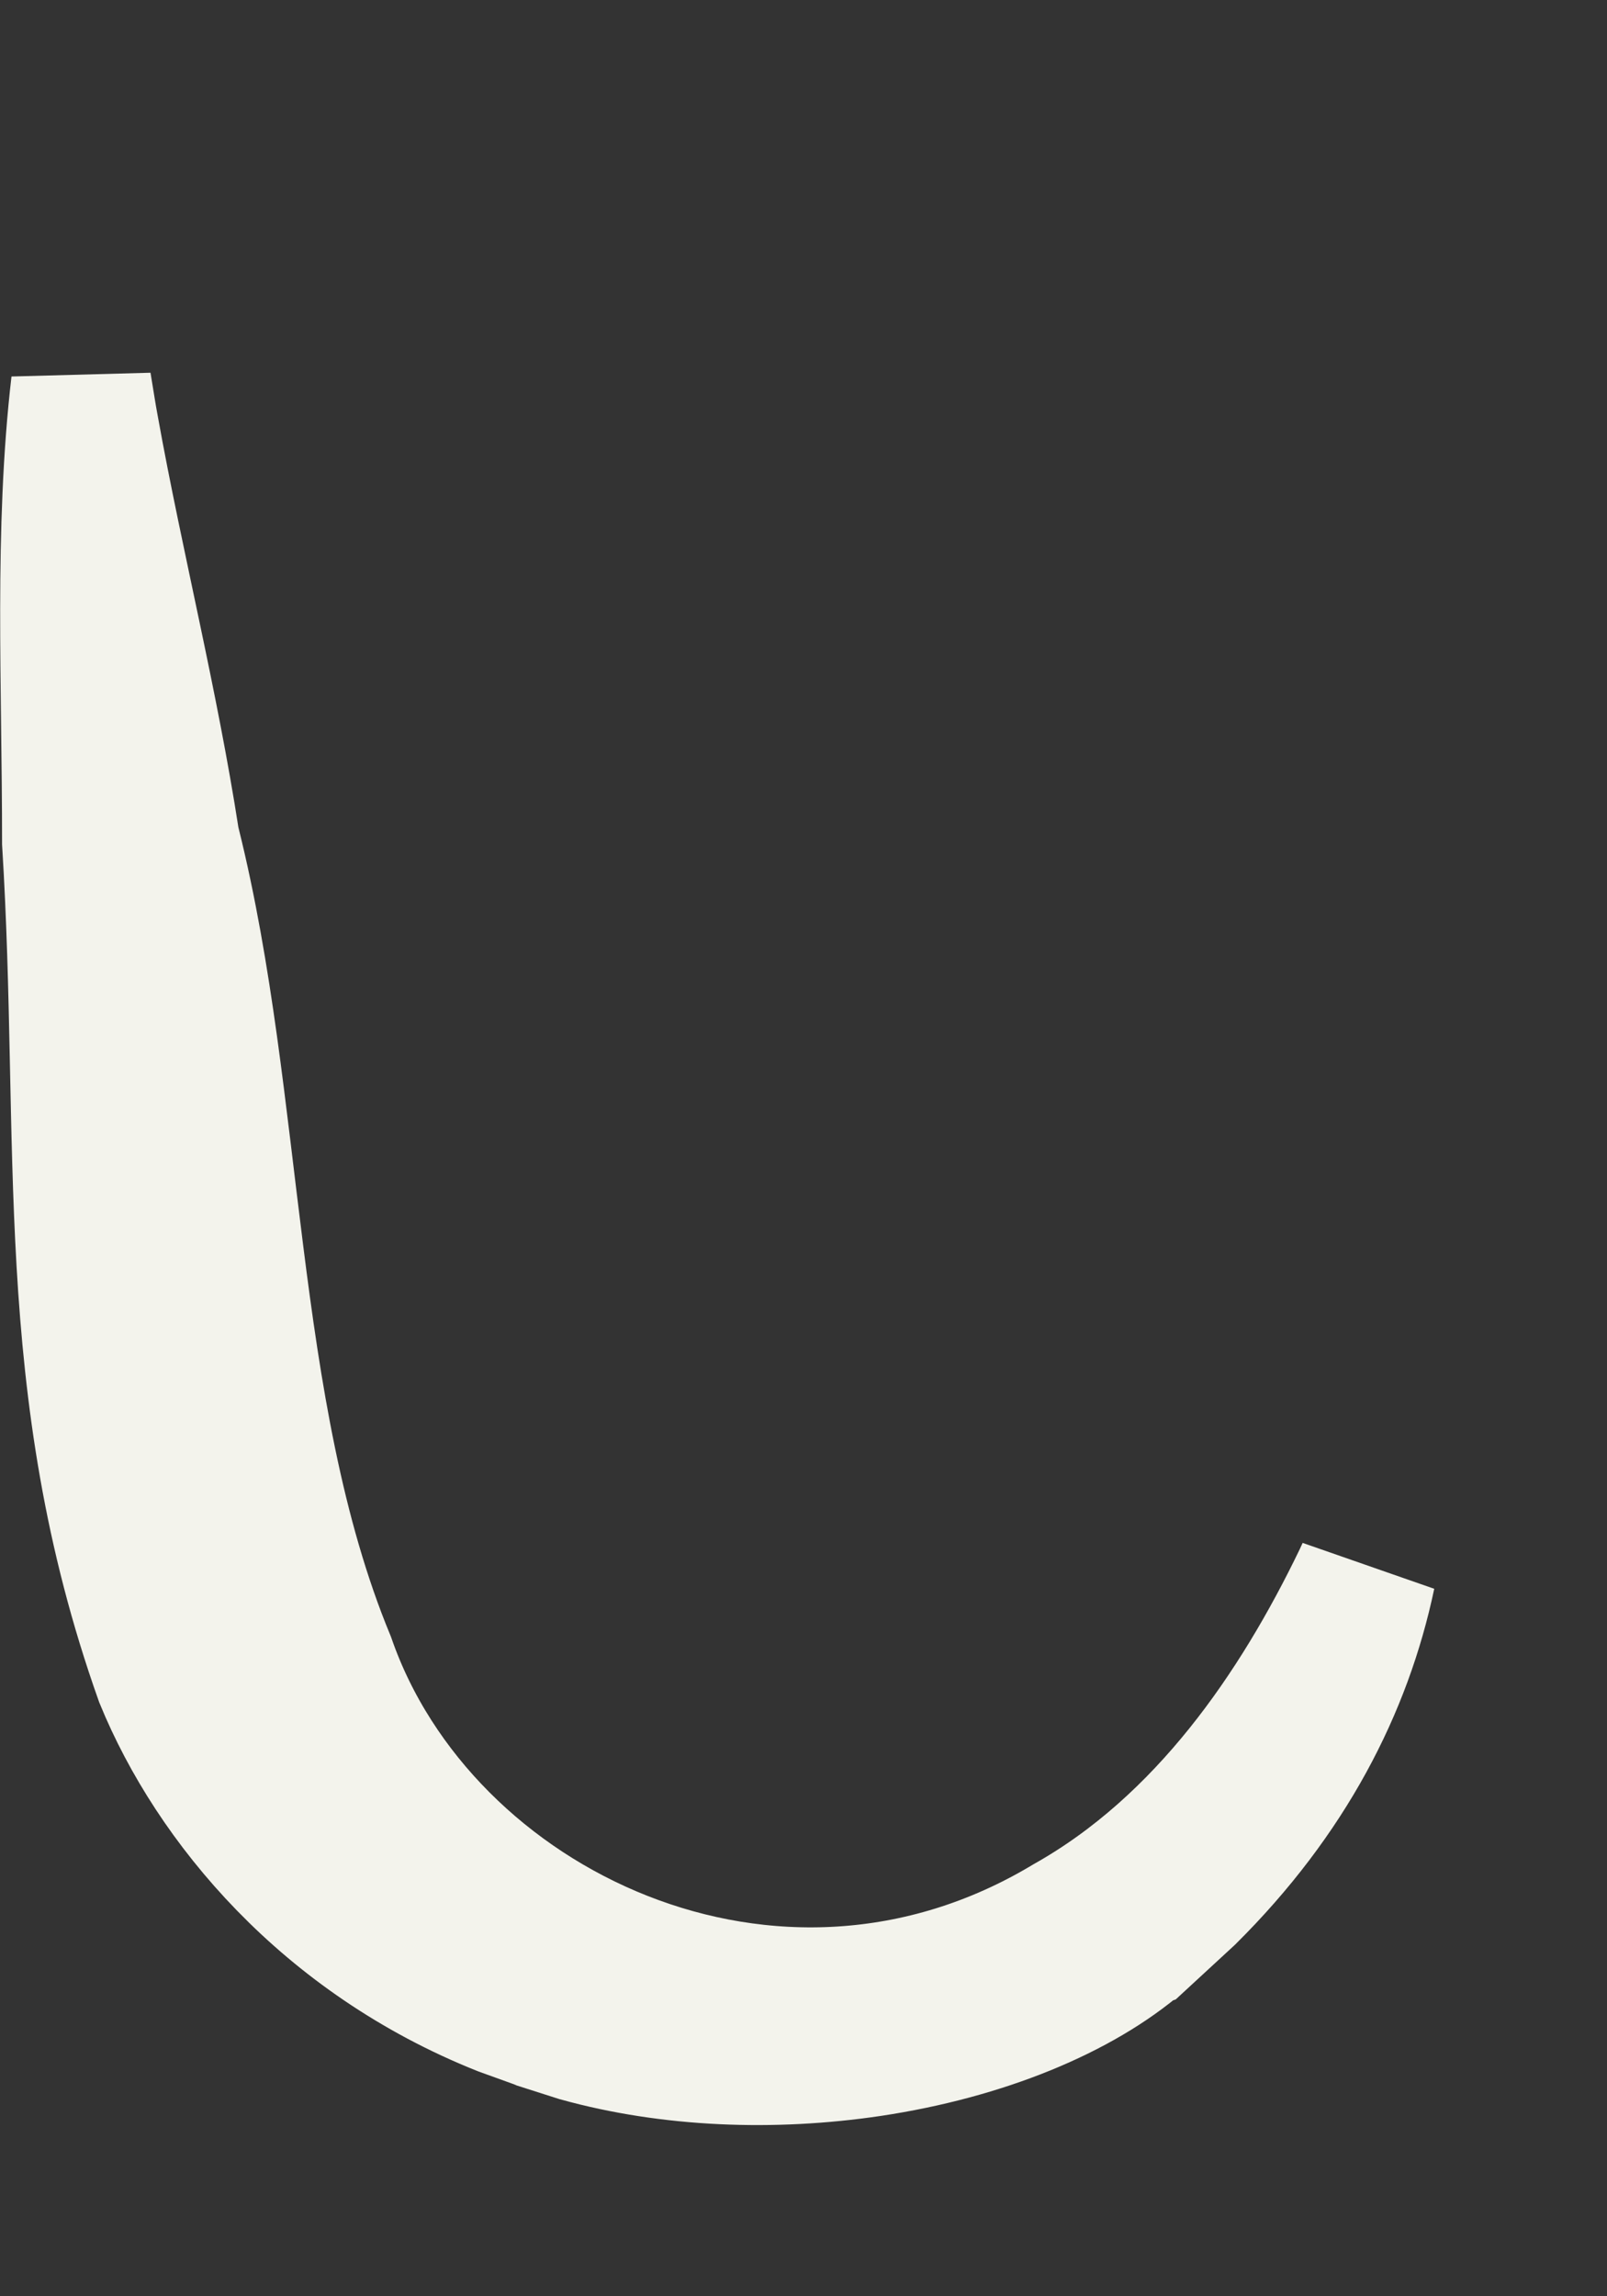 <?xml version="1.0" encoding="utf-8"?>
<svg xmlns="http://www.w3.org/2000/svg" fill="none" height="100%" overflow="visible" preserveAspectRatio="none" style="display: block;" viewBox="0 0 7 10" width="100%">
<rect x="0" y="0" width="7" height="10" fill="#333333" stroke="none"/>
<path d="M0.386 1.866C0.441 2.172 0.508 2.478 0.57 2.774C0.633 3.073 0.692 3.366 0.737 3.656L0.739 3.67L0.743 3.683C0.883 4.248 0.939 4.845 1.017 5.462C1.093 6.065 1.189 6.686 1.417 7.237C1.827 8.415 3.372 9.155 4.656 8.383C5.26 8.043 5.662 7.45 5.937 6.88C5.941 6.872 5.944 6.864 5.948 6.856C5.846 7.341 5.603 7.816 5.168 8.248L4.962 8.438L4.959 8.439C4.699 8.665 4.278 8.839 3.791 8.912C3.367 8.975 2.92 8.958 2.524 8.848L2.358 8.795L2.351 8.792L2.193 8.735C1.429 8.431 0.938 7.841 0.718 7.304C0.267 6.034 0.396 4.972 0.315 3.668C0.315 2.977 0.28 2.311 0.354 1.675C0.365 1.739 0.374 1.803 0.386 1.866Z" fill="#F3F3EC" id="Vector" stroke="#F3F3EC" stroke-width="0.612"/>
</svg>